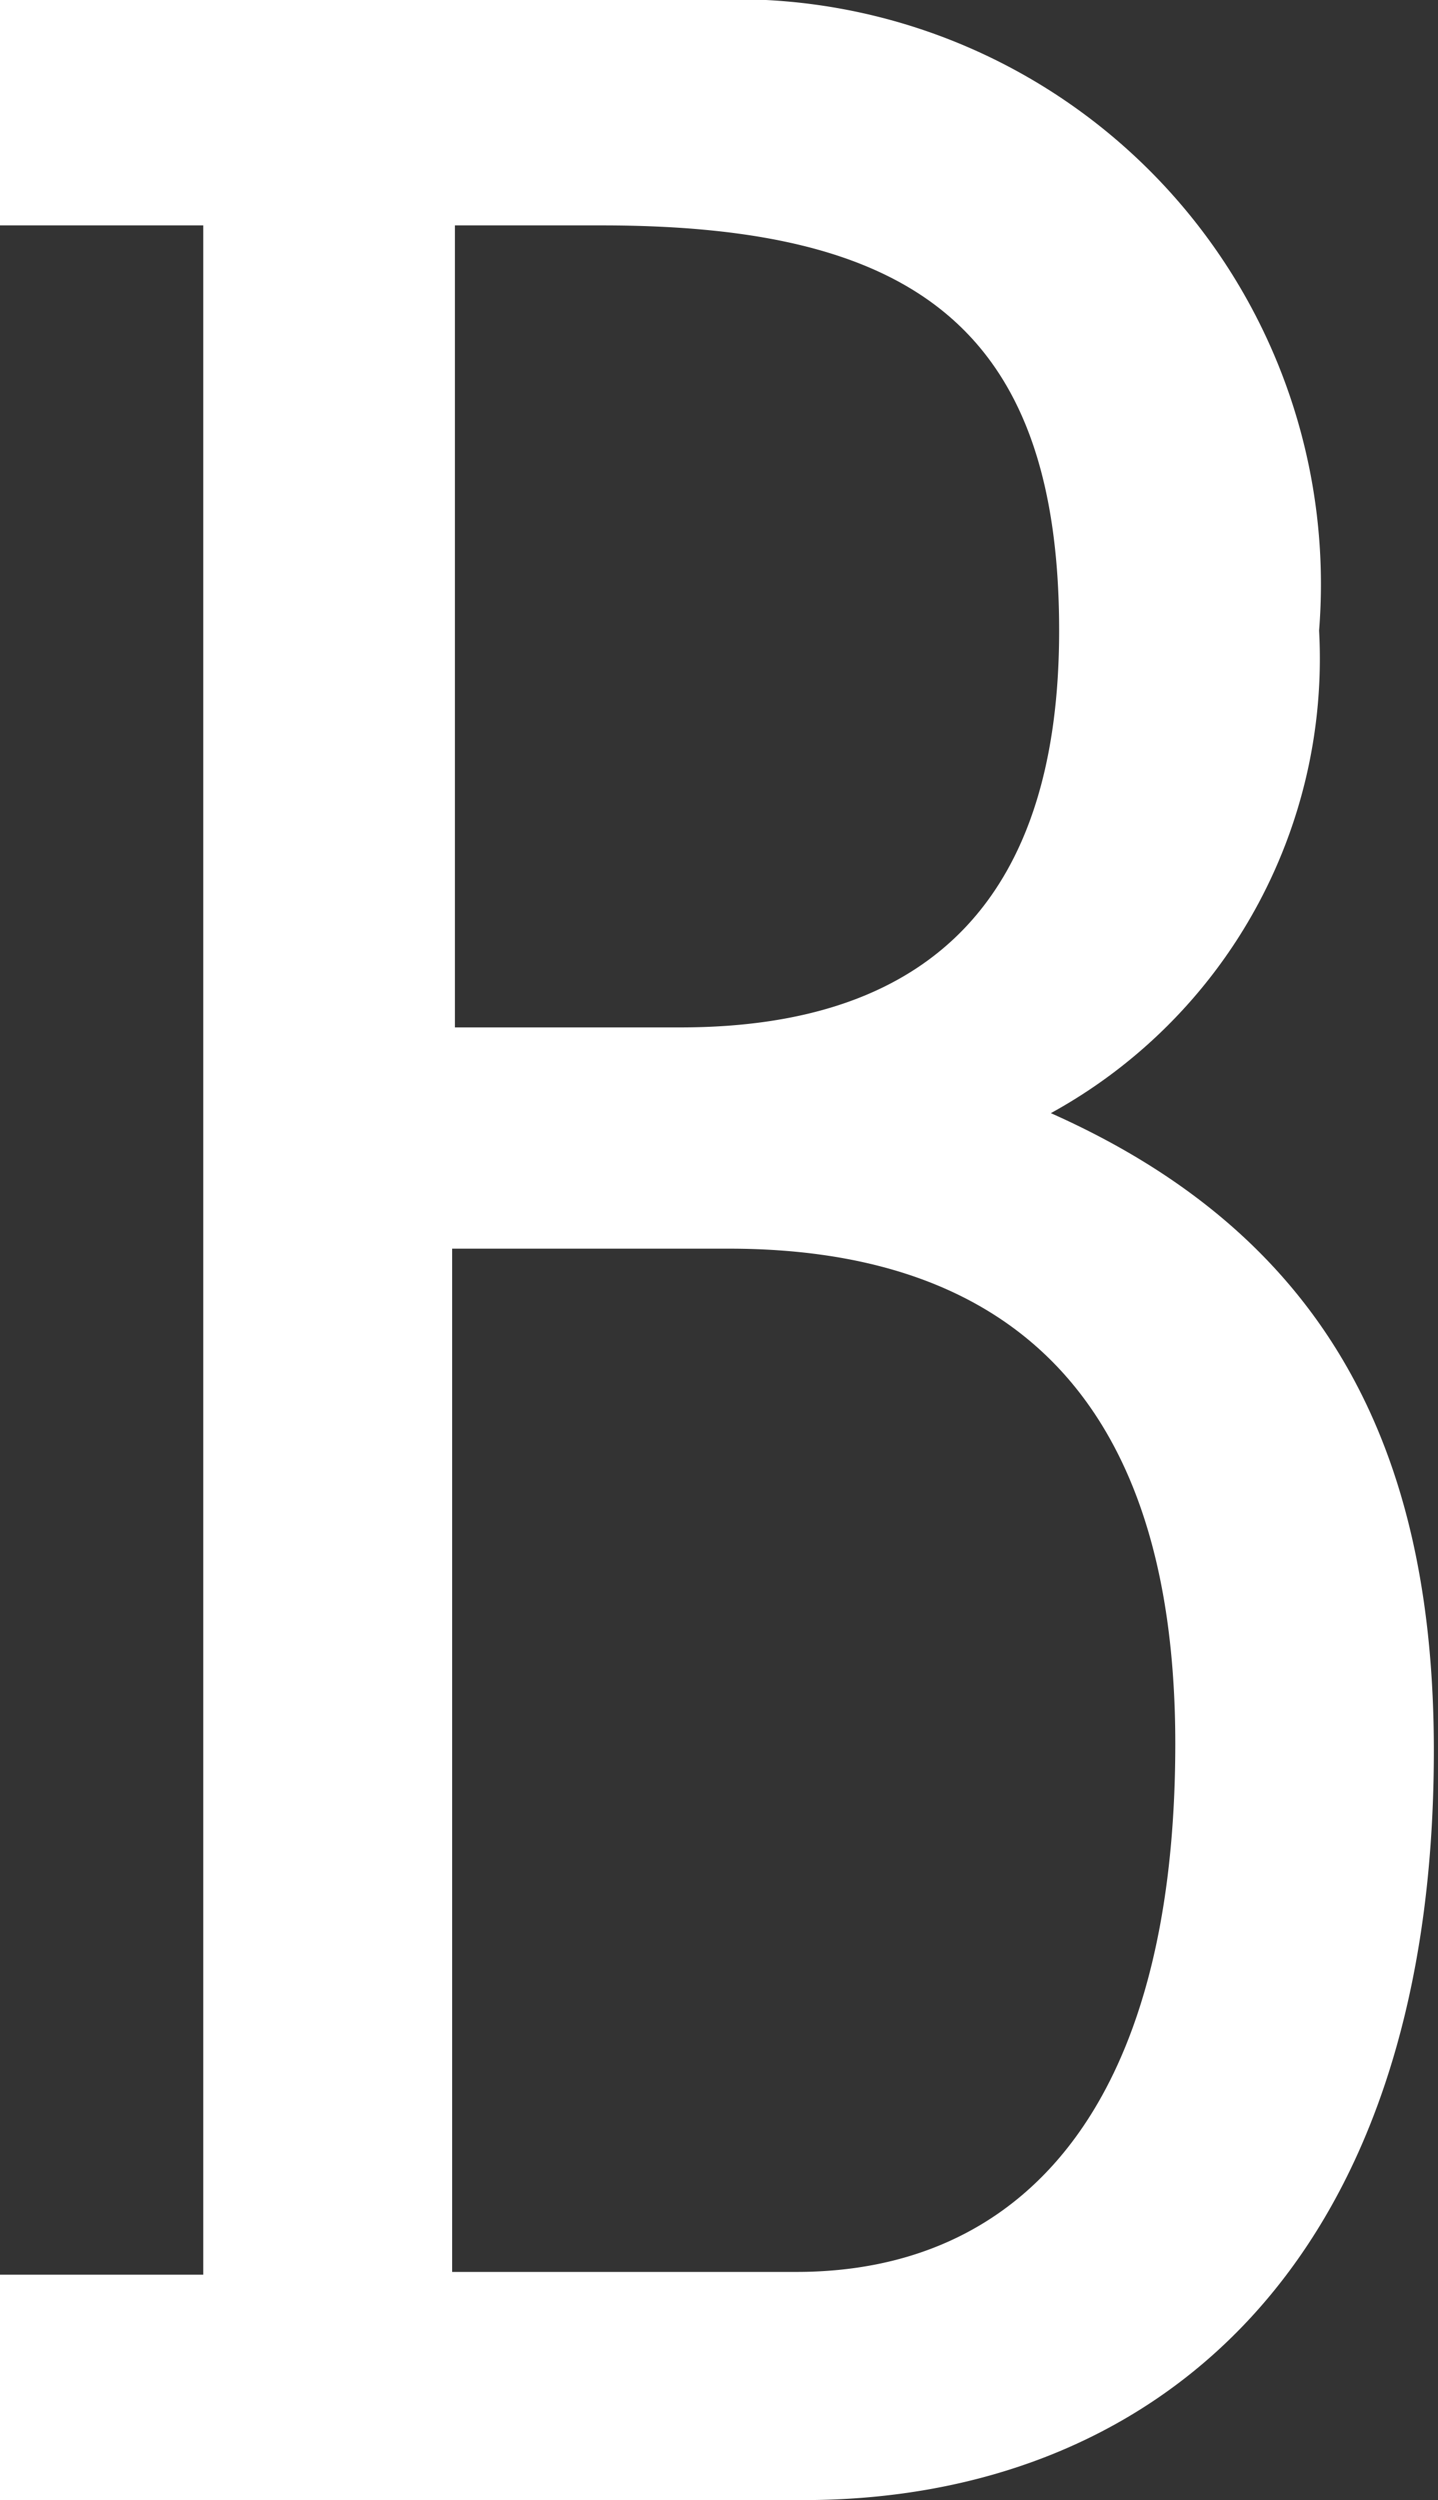 <svg xmlns="http://www.w3.org/2000/svg" viewBox="0 0 10.4 18.08"><rect x="0" y="0" width="10.4" height="18.08" fill="#333333" stroke="none"/><defs><style>.a{fill:#fff;fill-rule:evenodd;}</style></defs><title>breakers_b</title><path class="a" d="M86.4,27.28V25.65h1.47V10.83H86.4V9.2h5.54a4.23,4.23,0,0,1,4,4.56A3.75,3.75,0,0,1,94,17.25c2,.89,2.77,2.44,2.77,4.61,0,3.76-2.06,5.42-4.56,5.42Zm4.92-10.65c1.87,0,2.74-1,2.74-2.87,0-2.23-1.11-2.93-3.31-2.93H89.69v5.8Zm.84,9c1.63,0,2.74-1.19,2.74-3.82s-1.33-3.58-3.23-3.58h-2v7.4Z" transform="translate(-86.4 -9.2)"/></svg>